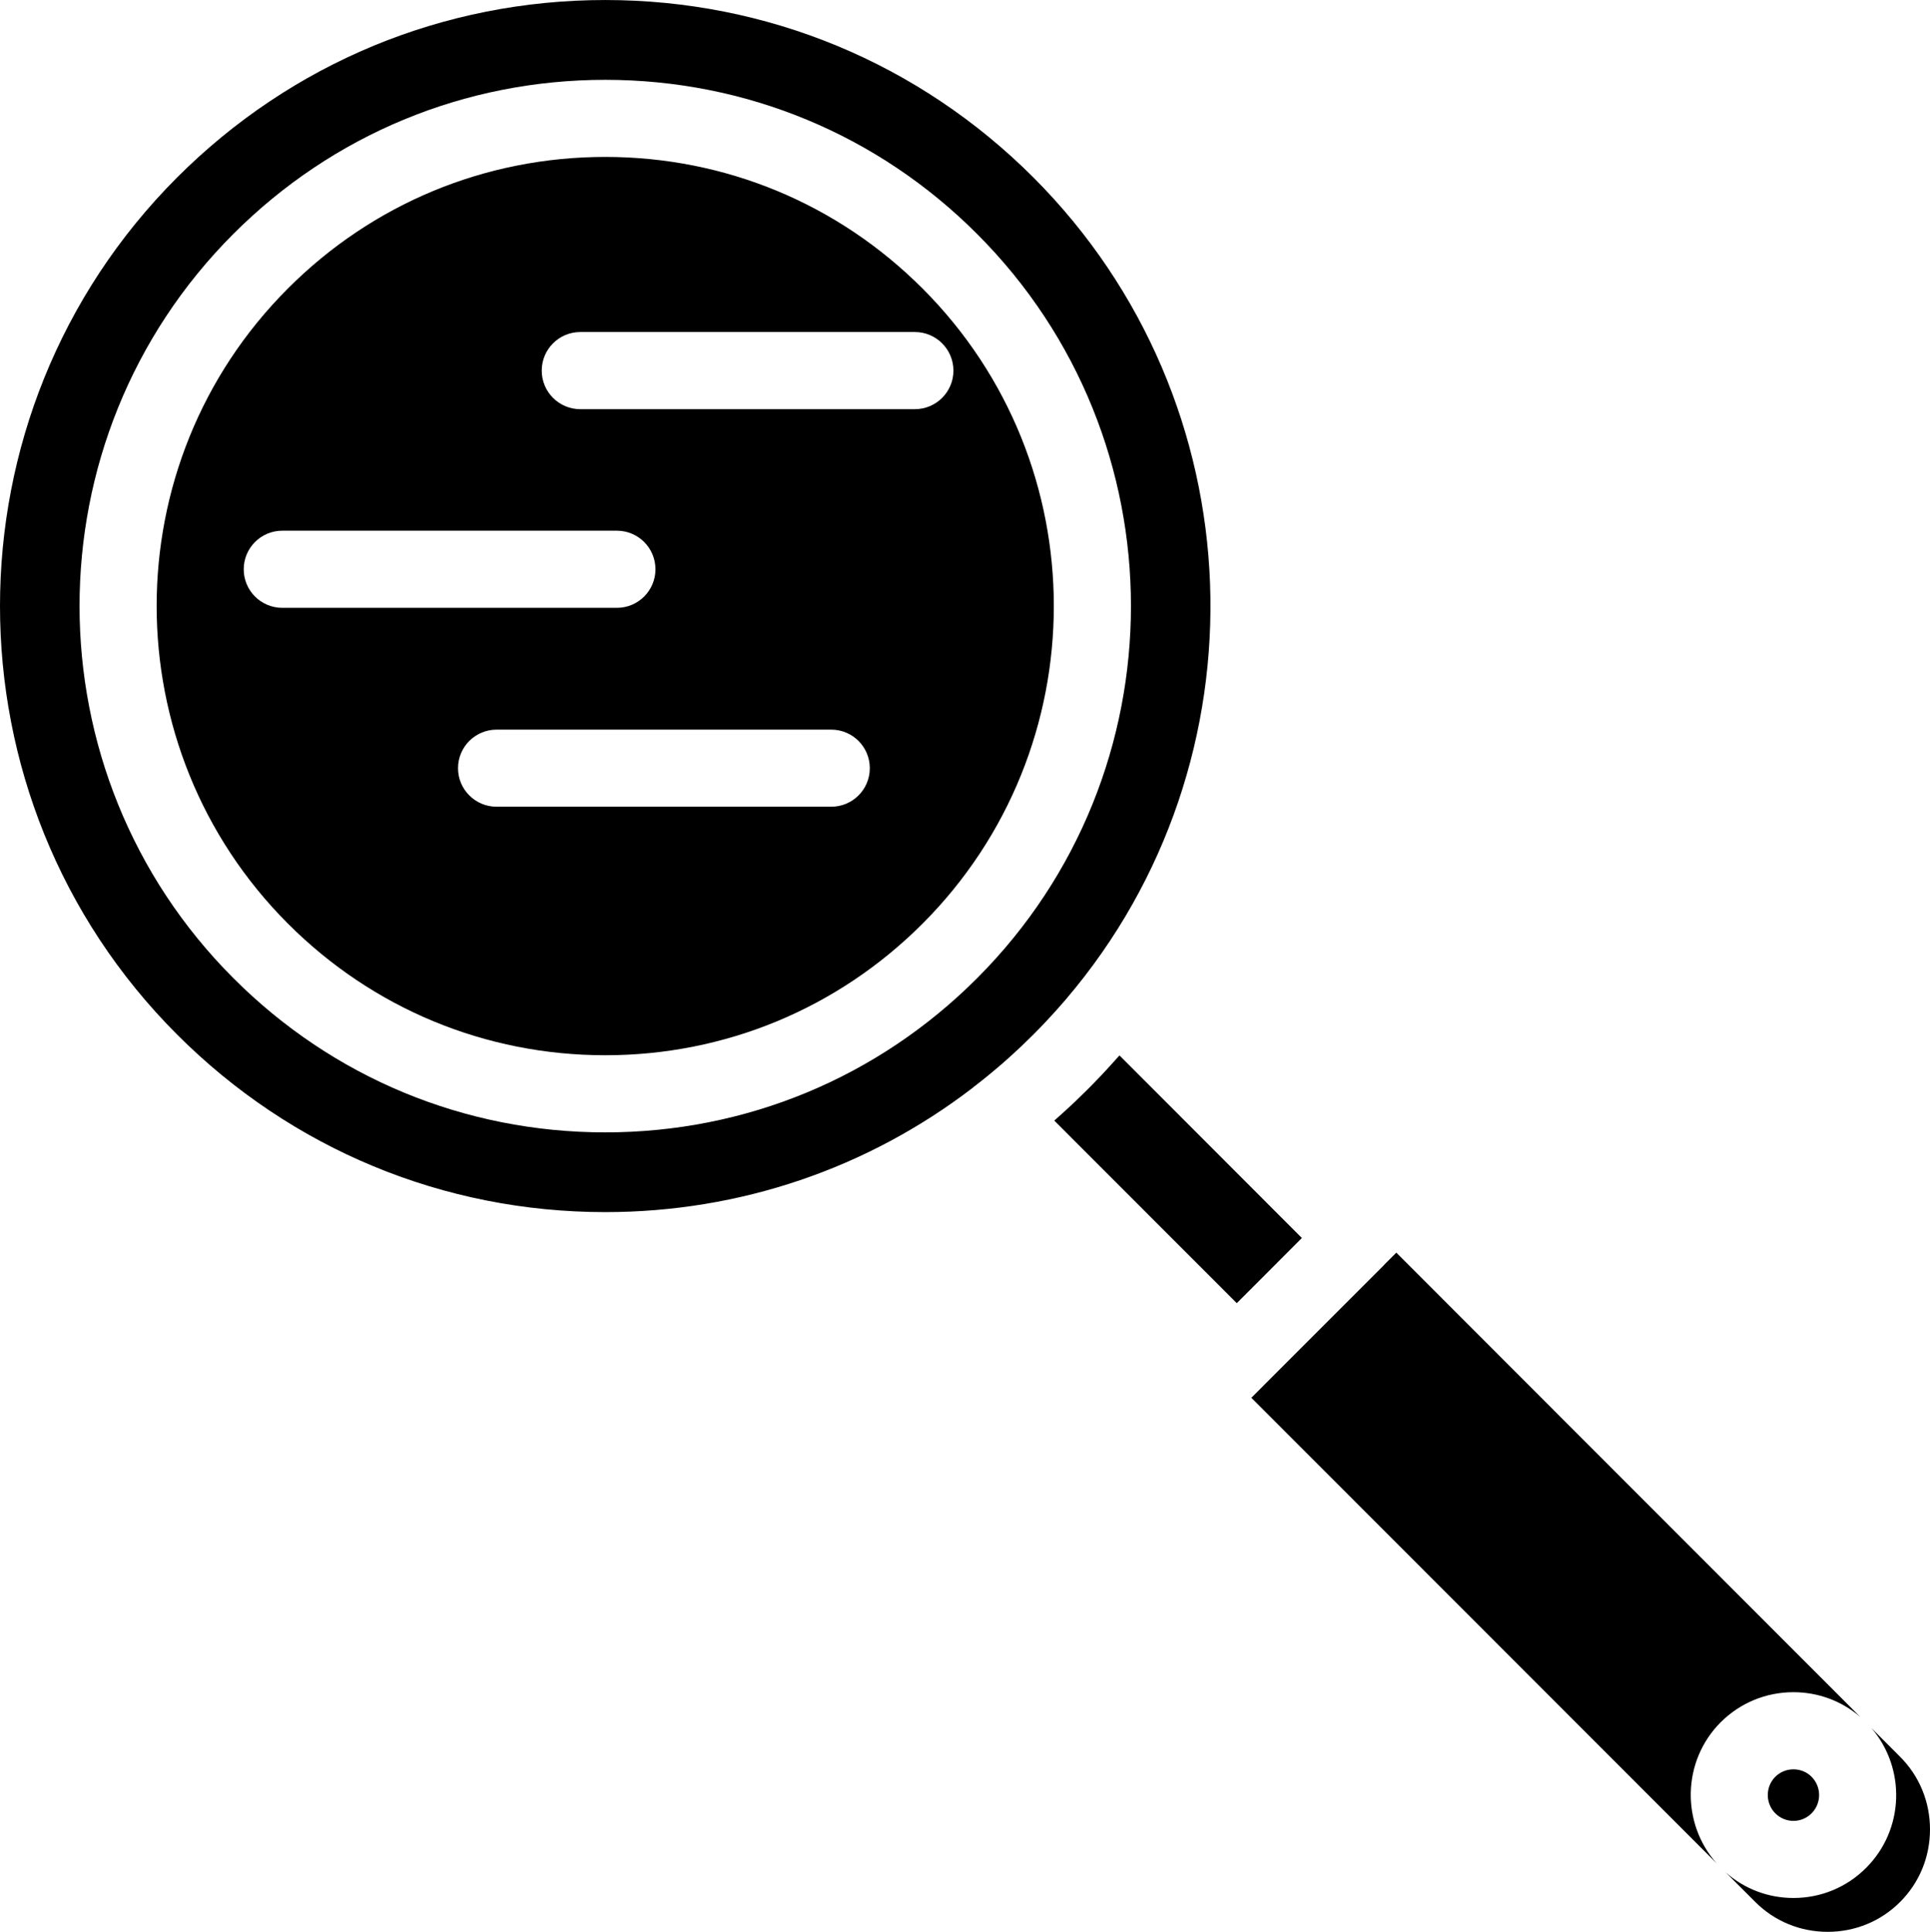 <?xml version="1.0" encoding="UTF-8"?>
<!DOCTYPE svg PUBLIC "-//W3C//DTD SVG 1.1//EN" "http://www.w3.org/Graphics/SVG/1.1/DTD/svg11.dtd">
<!-- Creator: CorelDRAW -->
<?xml-stylesheet href="searsh1.css" type="text/css"?>
<svg xmlns="http://www.w3.org/2000/svg" xml:space="preserve" width="22.248mm" height="22.273mm" version="1.1" style="shape-rendering:geometricPrecision; text-rendering:geometricPrecision; image-rendering:optimizeQuality; fill-rule:evenodd; clip-rule:evenodd"
viewBox="0 0 2224.84 2227.3"
 xmlns:xlink="http://www.w3.org/1999/xlink"
 xmlns:xodm="http://www.corel.com/coreldraw/odm/2003">
 <g id="Layer_x0020_1">
  <path class="fil0" d="M1054.64 471.74l-385.73 0c-24.48,0 -44.41,-19.9 -44.41,-44.45 0,-24.59 19.93,-44.49 44.41,-44.49l385.73 0c24.52,0 44.45,19.9 44.45,44.49 0,24.55 -19.93,44.45 -44.45,44.45zm-96.45 458.36l-385.69 0c-24.56,0 -44.49,-19.86 -44.49,-44.41 0,-24.63 19.93,-44.49 44.49,-44.49l385.69 0c24.55,0 44.49,19.86 44.49,44.49 0,24.55 -19.94,44.41 -44.49,44.41zm-632.74 -229.3c-24.59,0 -44.49,-19.9 -44.49,-44.45 0,-24.59 19.9,-44.49 44.49,-44.49l385.65 0c24.59,0 44.49,19.9 44.49,44.49 0,24.55 -19.9,44.45 -44.49,44.45l-385.65 0zm738.03 -368.16c-97.72,-97.86 -227.61,-151.73 -365.79,-151.73 -138.18,0 -268.15,53.87 -365.83,151.73 -201.76,201.86 -201.68,530.29 0.1,732.29 97.65,97.79 227.55,151.7 365.76,151.7 138.15,0 268.04,-53.91 365.76,-151.7 201.76,-202.03 201.79,-530.5 0,-732.29z"/>
  <path class="fil0" d="M1126.39 1127.8c-114.44,114.65 -266.7,177.76 -428.66,177.76 -161.96,0 -314.21,-63.11 -428.69,-177.8 -236.43,-236.6 -236.47,-621.52 -0.07,-858.02 114.47,-114.62 266.77,-177.73 428.73,-177.73 161.99,0 314.25,63.11 428.69,177.76 236.44,236.43 236.44,621.35 0,858.03zm100.51 26.53c0.81,-0.92 1.59,-1.87 2.33,-2.75 233.54,-274.15 220.91,-687.78 -37.96,-947 -131.83,-131.9 -307.09,-204.58 -493.54,-204.58 -186.44,0 -361.73,72.68 -493.6,204.61 -272.17,272.53 -272.17,715.83 0,988.14 131.87,132.01 307.16,204.75 493.6,204.75 155.12,0 302.55,-50.41 423.62,-143.37 0.28,-0.25 0.49,-0.53 0.78,-0.71 11.57,-8.85 22.47,-17.85 32.95,-26.88 2.99,-2.61 5.92,-5.25 8.89,-7.9 1.41,-1.27 2.82,-2.51 4.19,-3.81 3.46,-3.18 6.92,-6.35 10.3,-9.6 3.43,-3.24 6.78,-6.49 10.06,-9.8 0.88,-0.89 1.8,-1.73 2.64,-2.58 4.66,-4.58 9.14,-9.35 13.69,-14.11 2.61,-2.72 5.12,-5.5 7.69,-8.29 1.8,-1.98 3.6,-3.95 5.4,-5.93 3.03,-3.38 6,-6.77 8.96,-10.19z"/>
  <path class="fil0" d="M2046.44 2048.62c-11.47,11.5 -11.47,30.44 0.1,42.09 5.61,5.57 12.99,8.67 20.89,8.67 7.87,0 15.24,-3.1 20.85,-8.64 11.64,-11.68 11.64,-30.62 0.03,-42.23 -5.46,-5.5 -12.94,-8.57 -20.88,-8.57 -7.97,0 -15.42,3.07 -20.99,8.68z"/>
  <path class="fil0" d="M1500.76 1427.34l-210.25 -210.5c-1.77,2.05 -3.57,3.95 -5.37,5.93 -2.32,2.68 -4.76,5.25 -7.12,7.9 -2.72,2.96 -5.43,5.89 -8.19,8.82 -5.15,5.43 -10.33,10.79 -15.66,16.12l-0.03 0.04c0,0 0,0.03 -0.04,0.03 -0.14,0.18 -0.28,0.32 -0.42,0.42 -4.87,4.87 -9.81,9.67 -14.75,14.4 -3.07,2.89 -6.21,5.75 -9.35,8.68 -3.17,2.89 -6.38,5.82 -9.59,8.67 -1.59,1.38 -3.04,2.76 -4.62,4.13l210.36 210.5 33.33 -33.33 41.7 -41.81z"/>
  <path class="fil0" d="M2190.37 2025.48l-33.09 -33.13c40.01,46.6 38.03,117.02 -6,161.12 -22.33,22.47 -52.14,34.81 -83.85,34.81 -29.1,0 -56.52,-10.47 -78.14,-29.56l34.15 34.15c22.19,22.23 51.82,34.43 83.47,34.43 31.64,0 61.27,-12.2 83.46,-34.43 22.23,-22.22 34.47,-51.93 34.47,-83.71 0,-31.75 -12.24,-61.49 -34.47,-83.68z"/>
  <path class="fil0" d="M2067.43 1951.01c28.57,0 55.6,10.12 77.05,28.54l-534.85 -535.34 -13.51 13.54c-0.35,0.35 -0.64,0.78 -0.99,1.13l-75.53 75.53 -77.08 77.15 536.36 536.75c-41.17,-46.53 -39.76,-118 4.62,-162.59 22.51,-22.4 52.25,-34.71 83.93,-34.71z"/>
 </g>
</svg>
